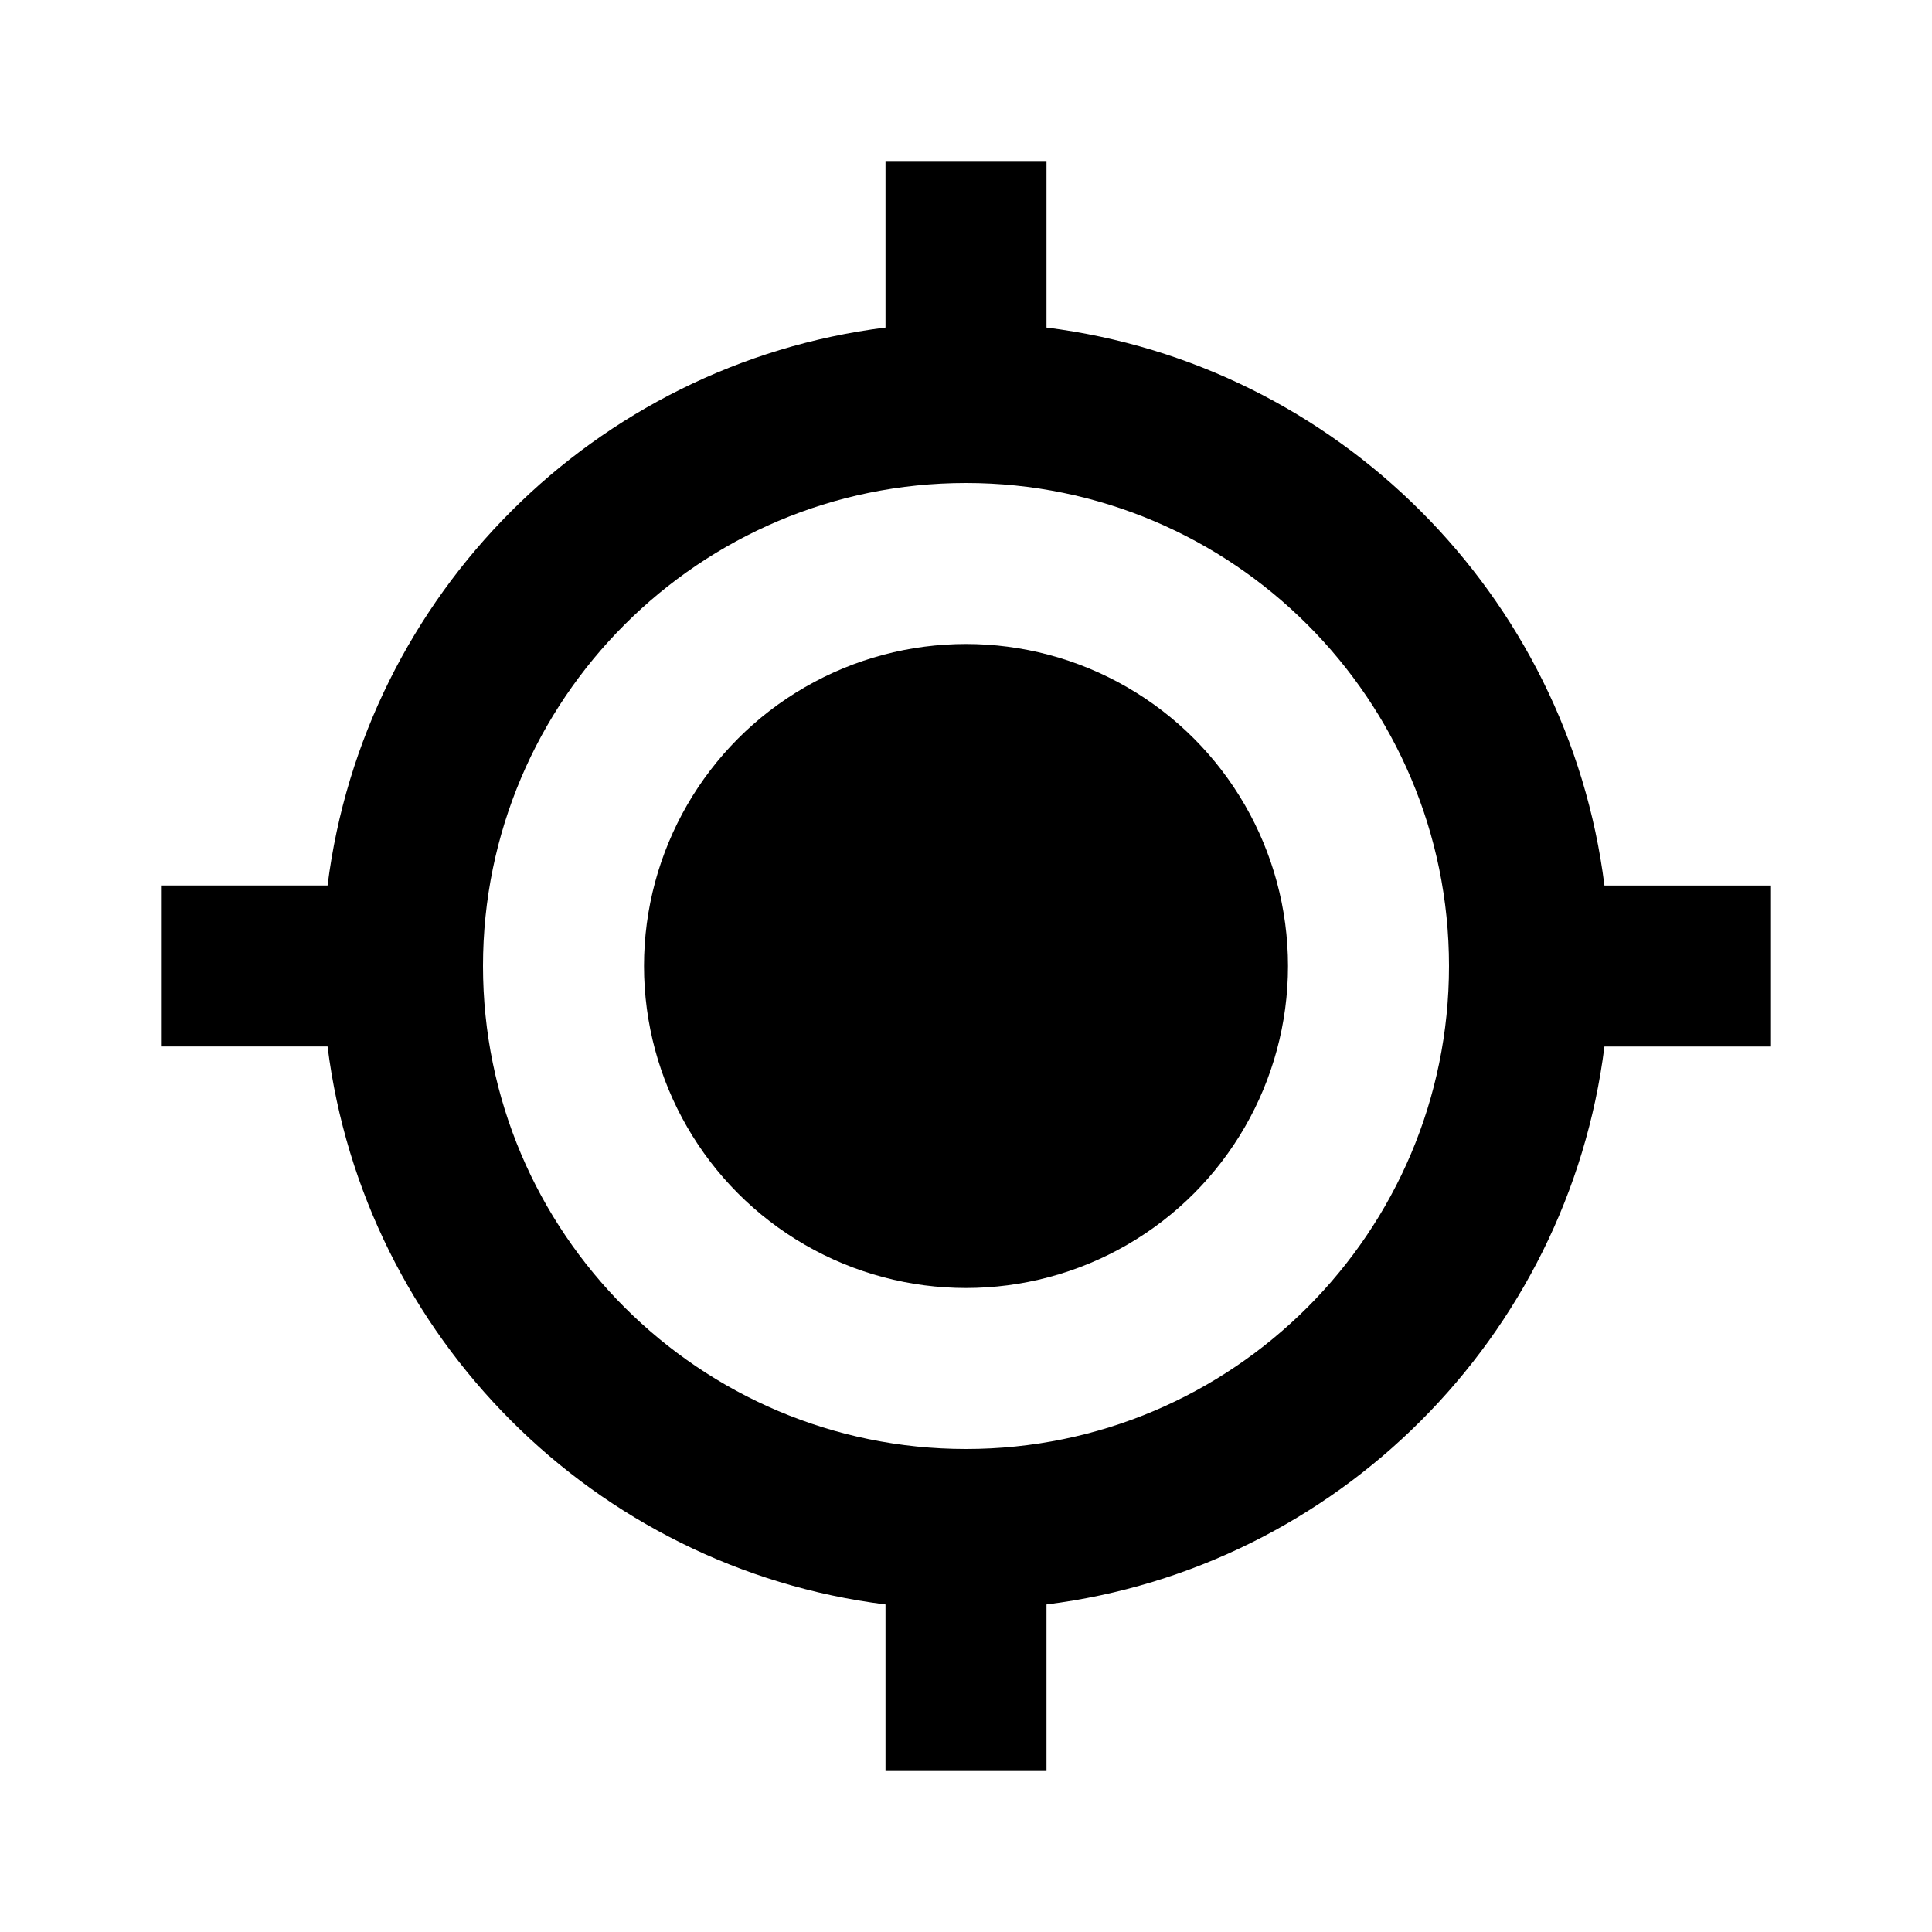 <svg xmlns="http://www.w3.org/2000/svg" width="24" height="24" viewBox="0 0 24 24"><circle cx="12" cy="12" r="4"/><path d="M13,4.069V2h-2v2.069C7.389,4.522,4.523,7.389,4.069,11H2v2h2.069c0.454,3.611,3.319,6.478,6.931,6.931V22h2v-2.069 c3.611-0.453,6.478-3.319,6.931-6.931H22v-2h-2.069C19.478,7.389,16.611,4.522,13,4.069z M12,18c-3.309,0-6-2.691-6-6s2.691-6,6-6 s6,2.691,6,6S15.309,18,12,18z"/></svg>